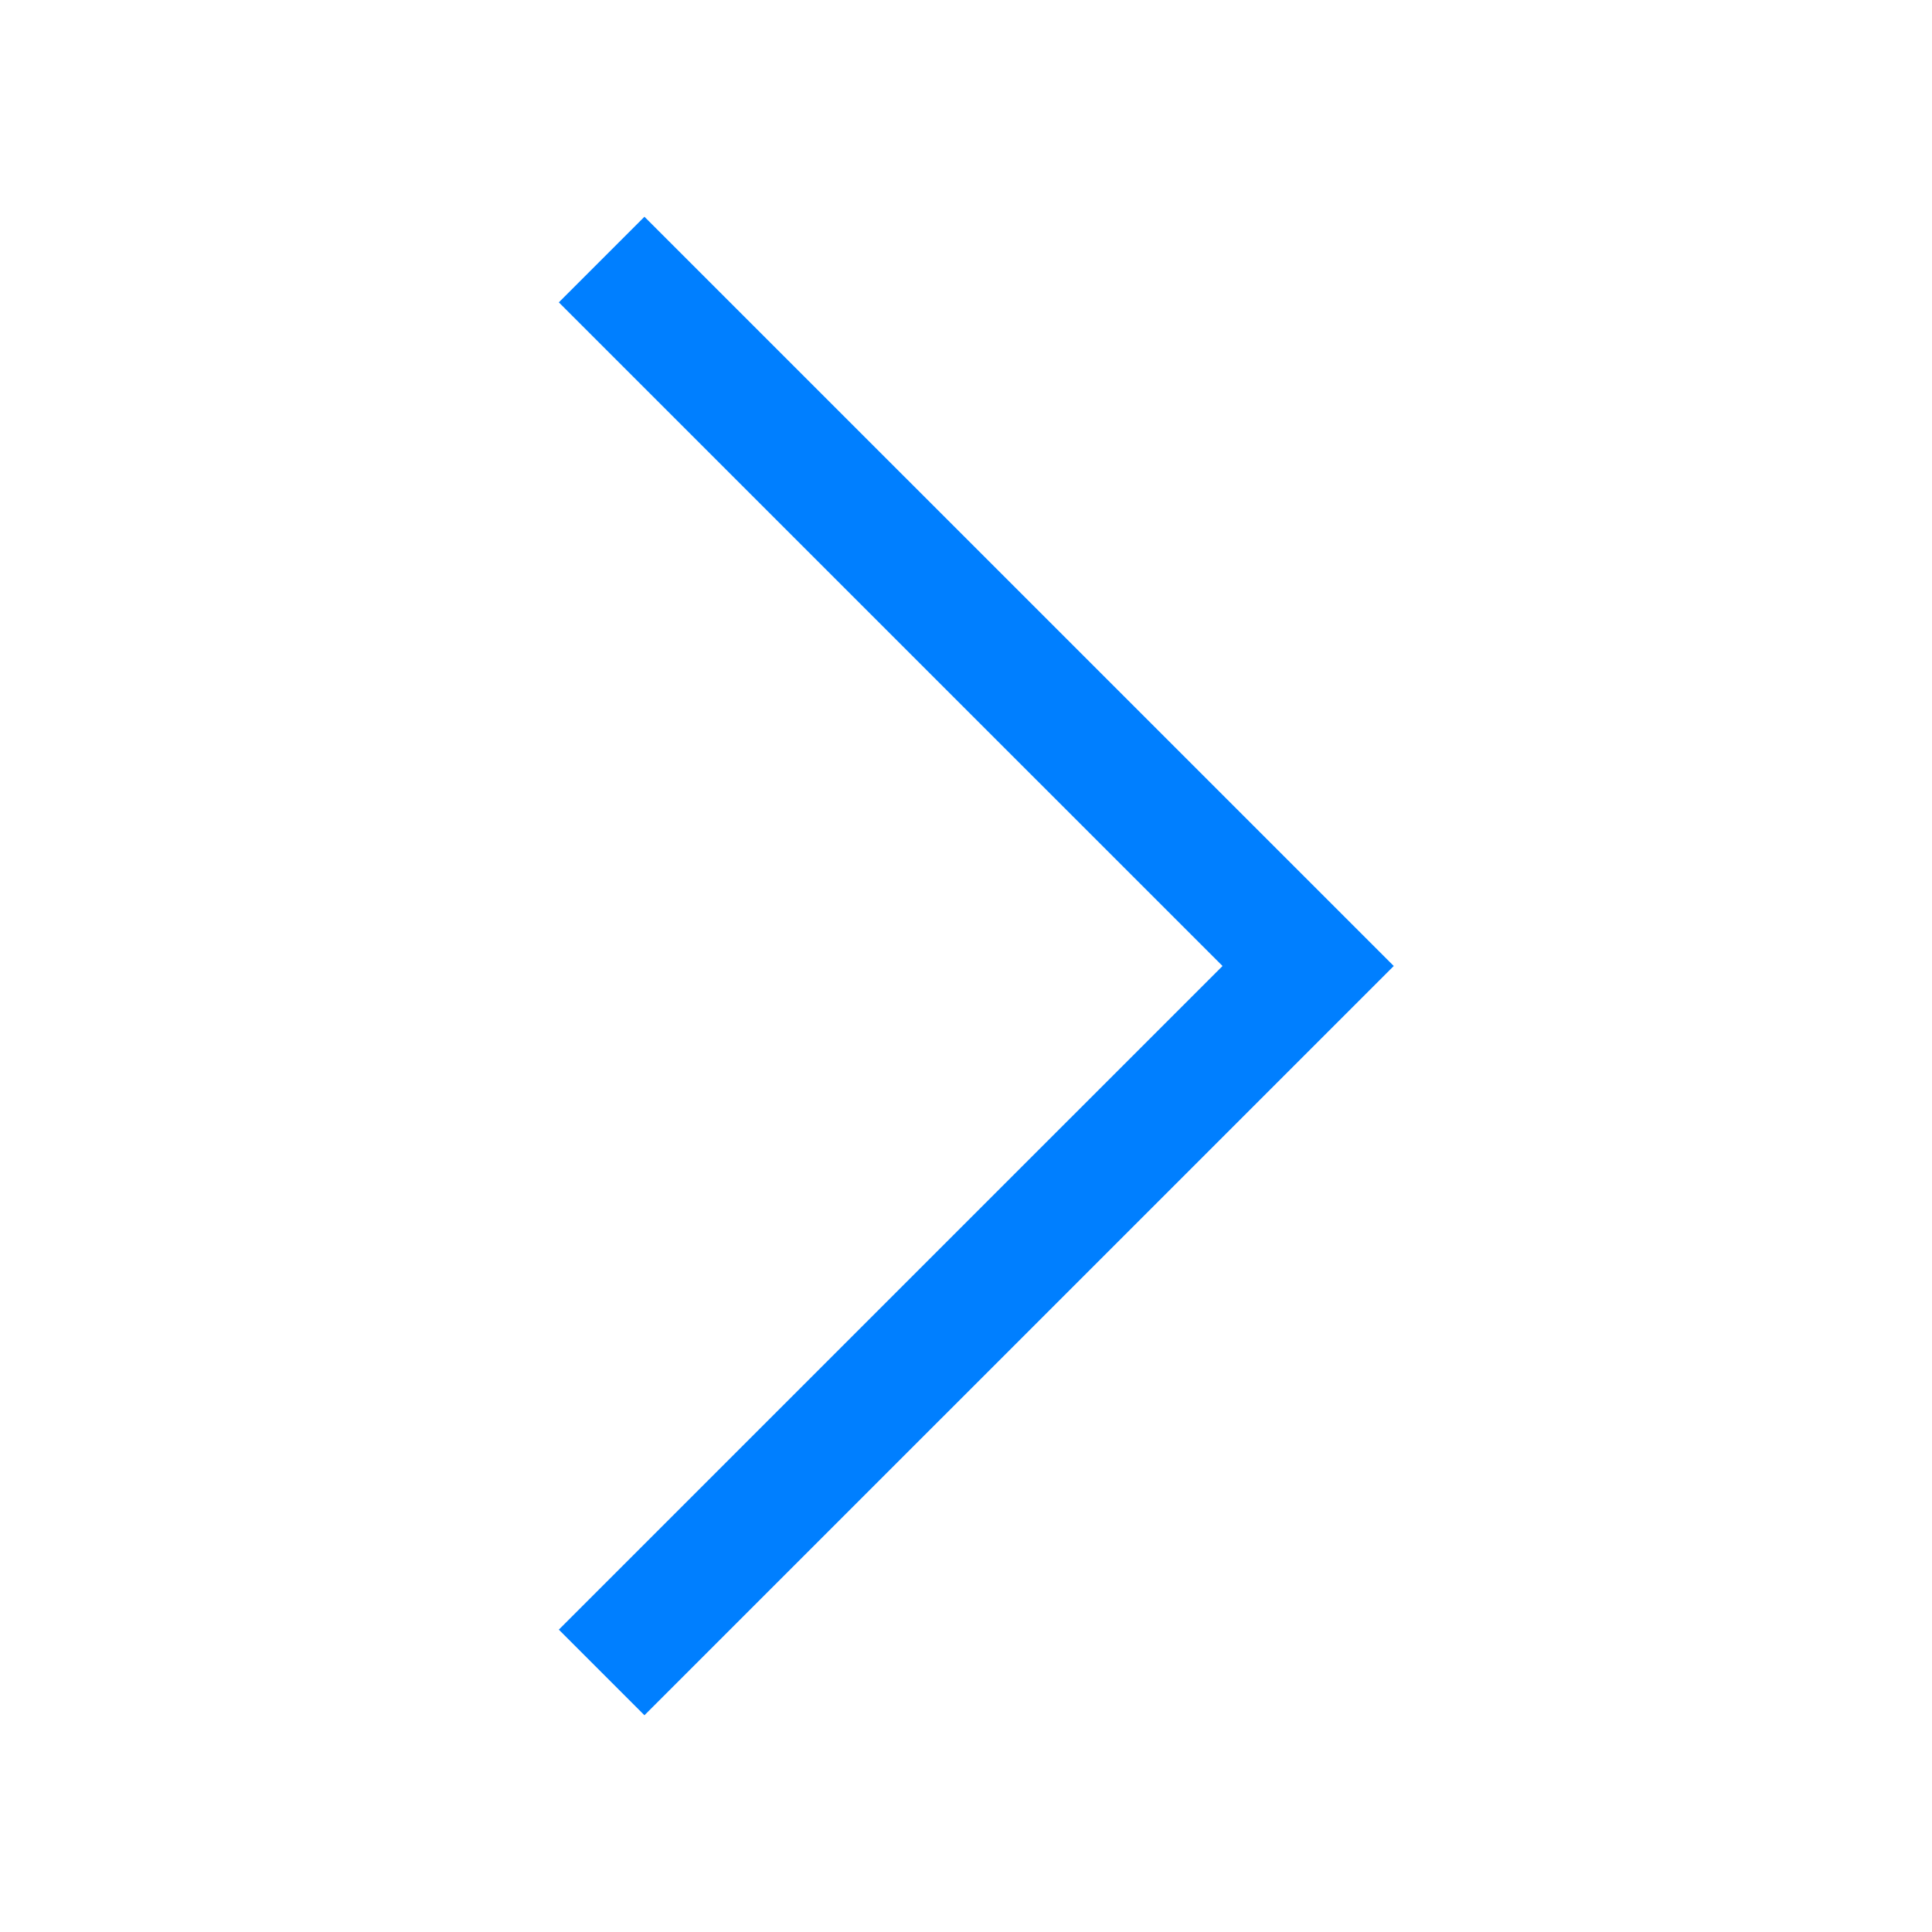 <svg width="32" height="32" viewBox="0 0 32 32" fill="none" xmlns="http://www.w3.org/2000/svg">
<mask id="mask0_461_4475" style="mask-type:alpha" maskUnits="userSpaceOnUse" x="0" y="0" width="32" height="32">
<rect width="32" height="32" fill="#D9D9D9"/>
</mask>
<g mask="url(#mask0_461_4475)">
<path d="M10.674 28.41L9.256 26.992L20.249 16L9.256 5.008L10.674 3.59L23.085 16L10.674 28.41Z" fill="#007FFF"/>
</g>
</svg>
